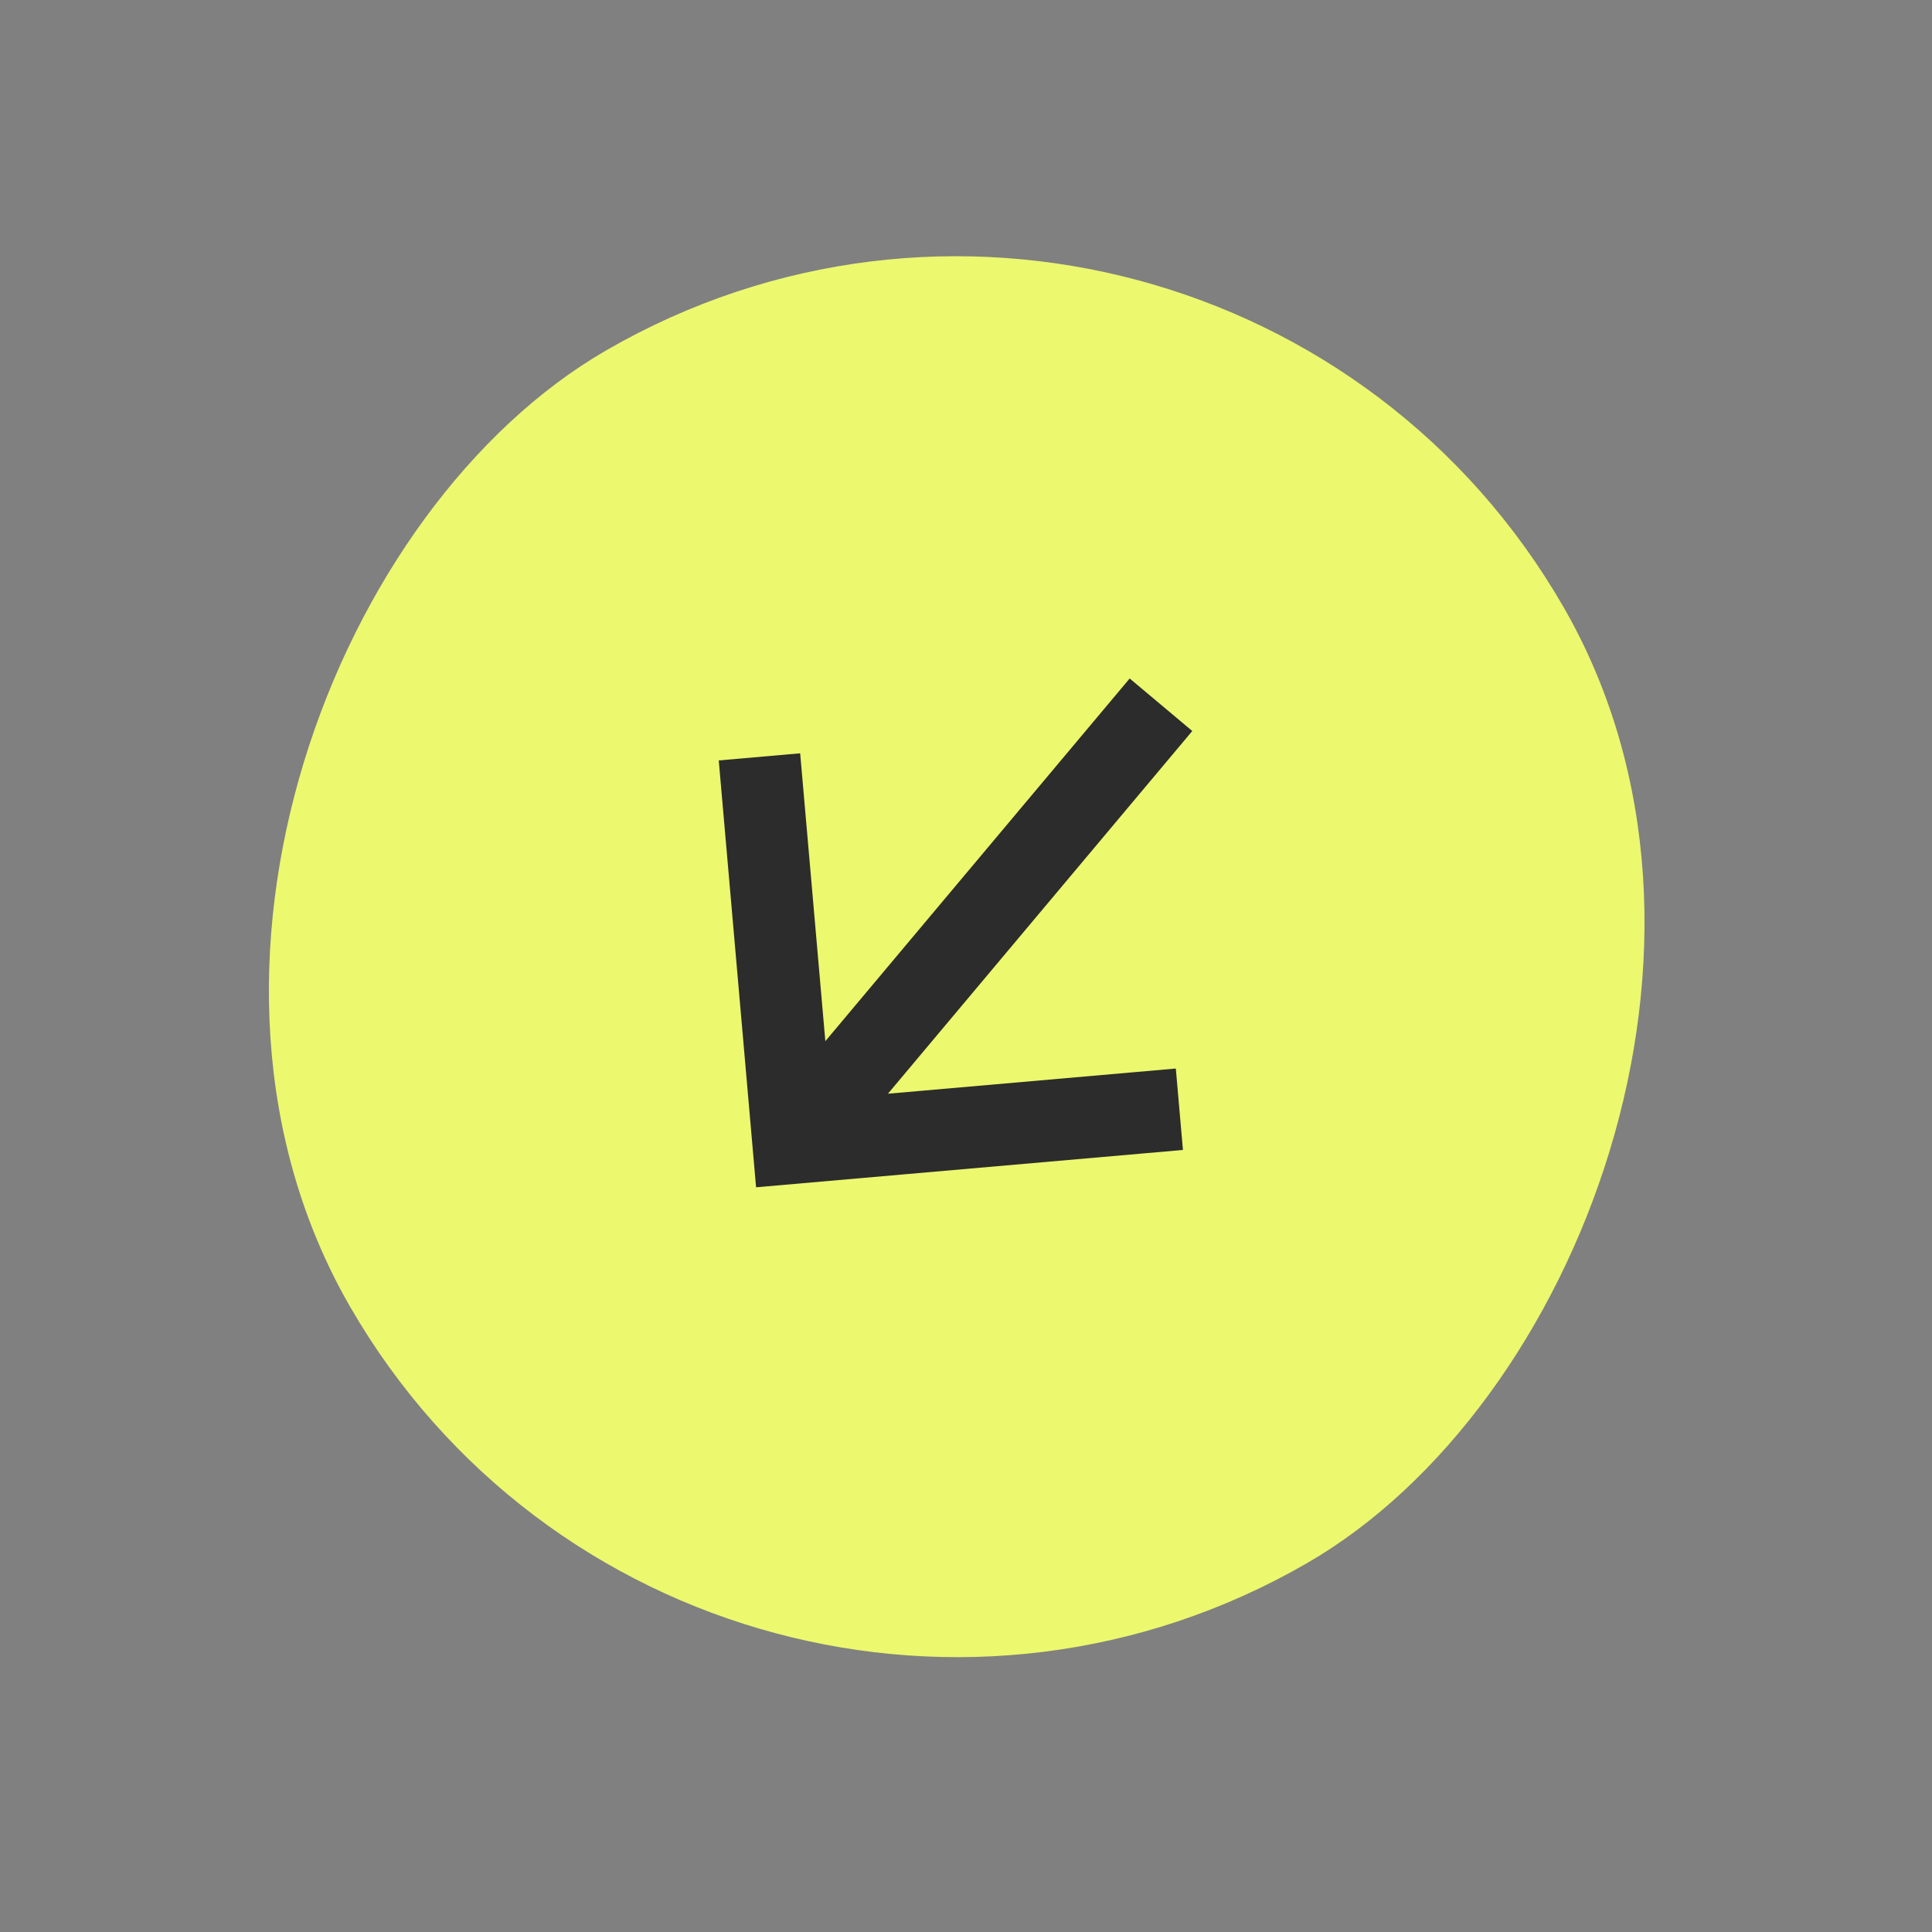 <?xml version="1.0" encoding="UTF-8"?> <svg xmlns="http://www.w3.org/2000/svg" width="80" height="80" viewBox="0 0 80 80" fill="none"><rect x="0" y="0" width="80" height="80" fill="#808080" stroke="none"/><rect x="50.23" width="58" height="58" rx="29" transform="rotate(60 50.23 0)" fill="#ECF86E"></rect><path d="M47.15 46.079L32.846 47.33L31.595 33.026M33.752 46.25L46.986 30.478" stroke="#2C2C2C" stroke-width="3.384" stroke-miterlimit="10" stroke-linecap="square"></path></svg> 
